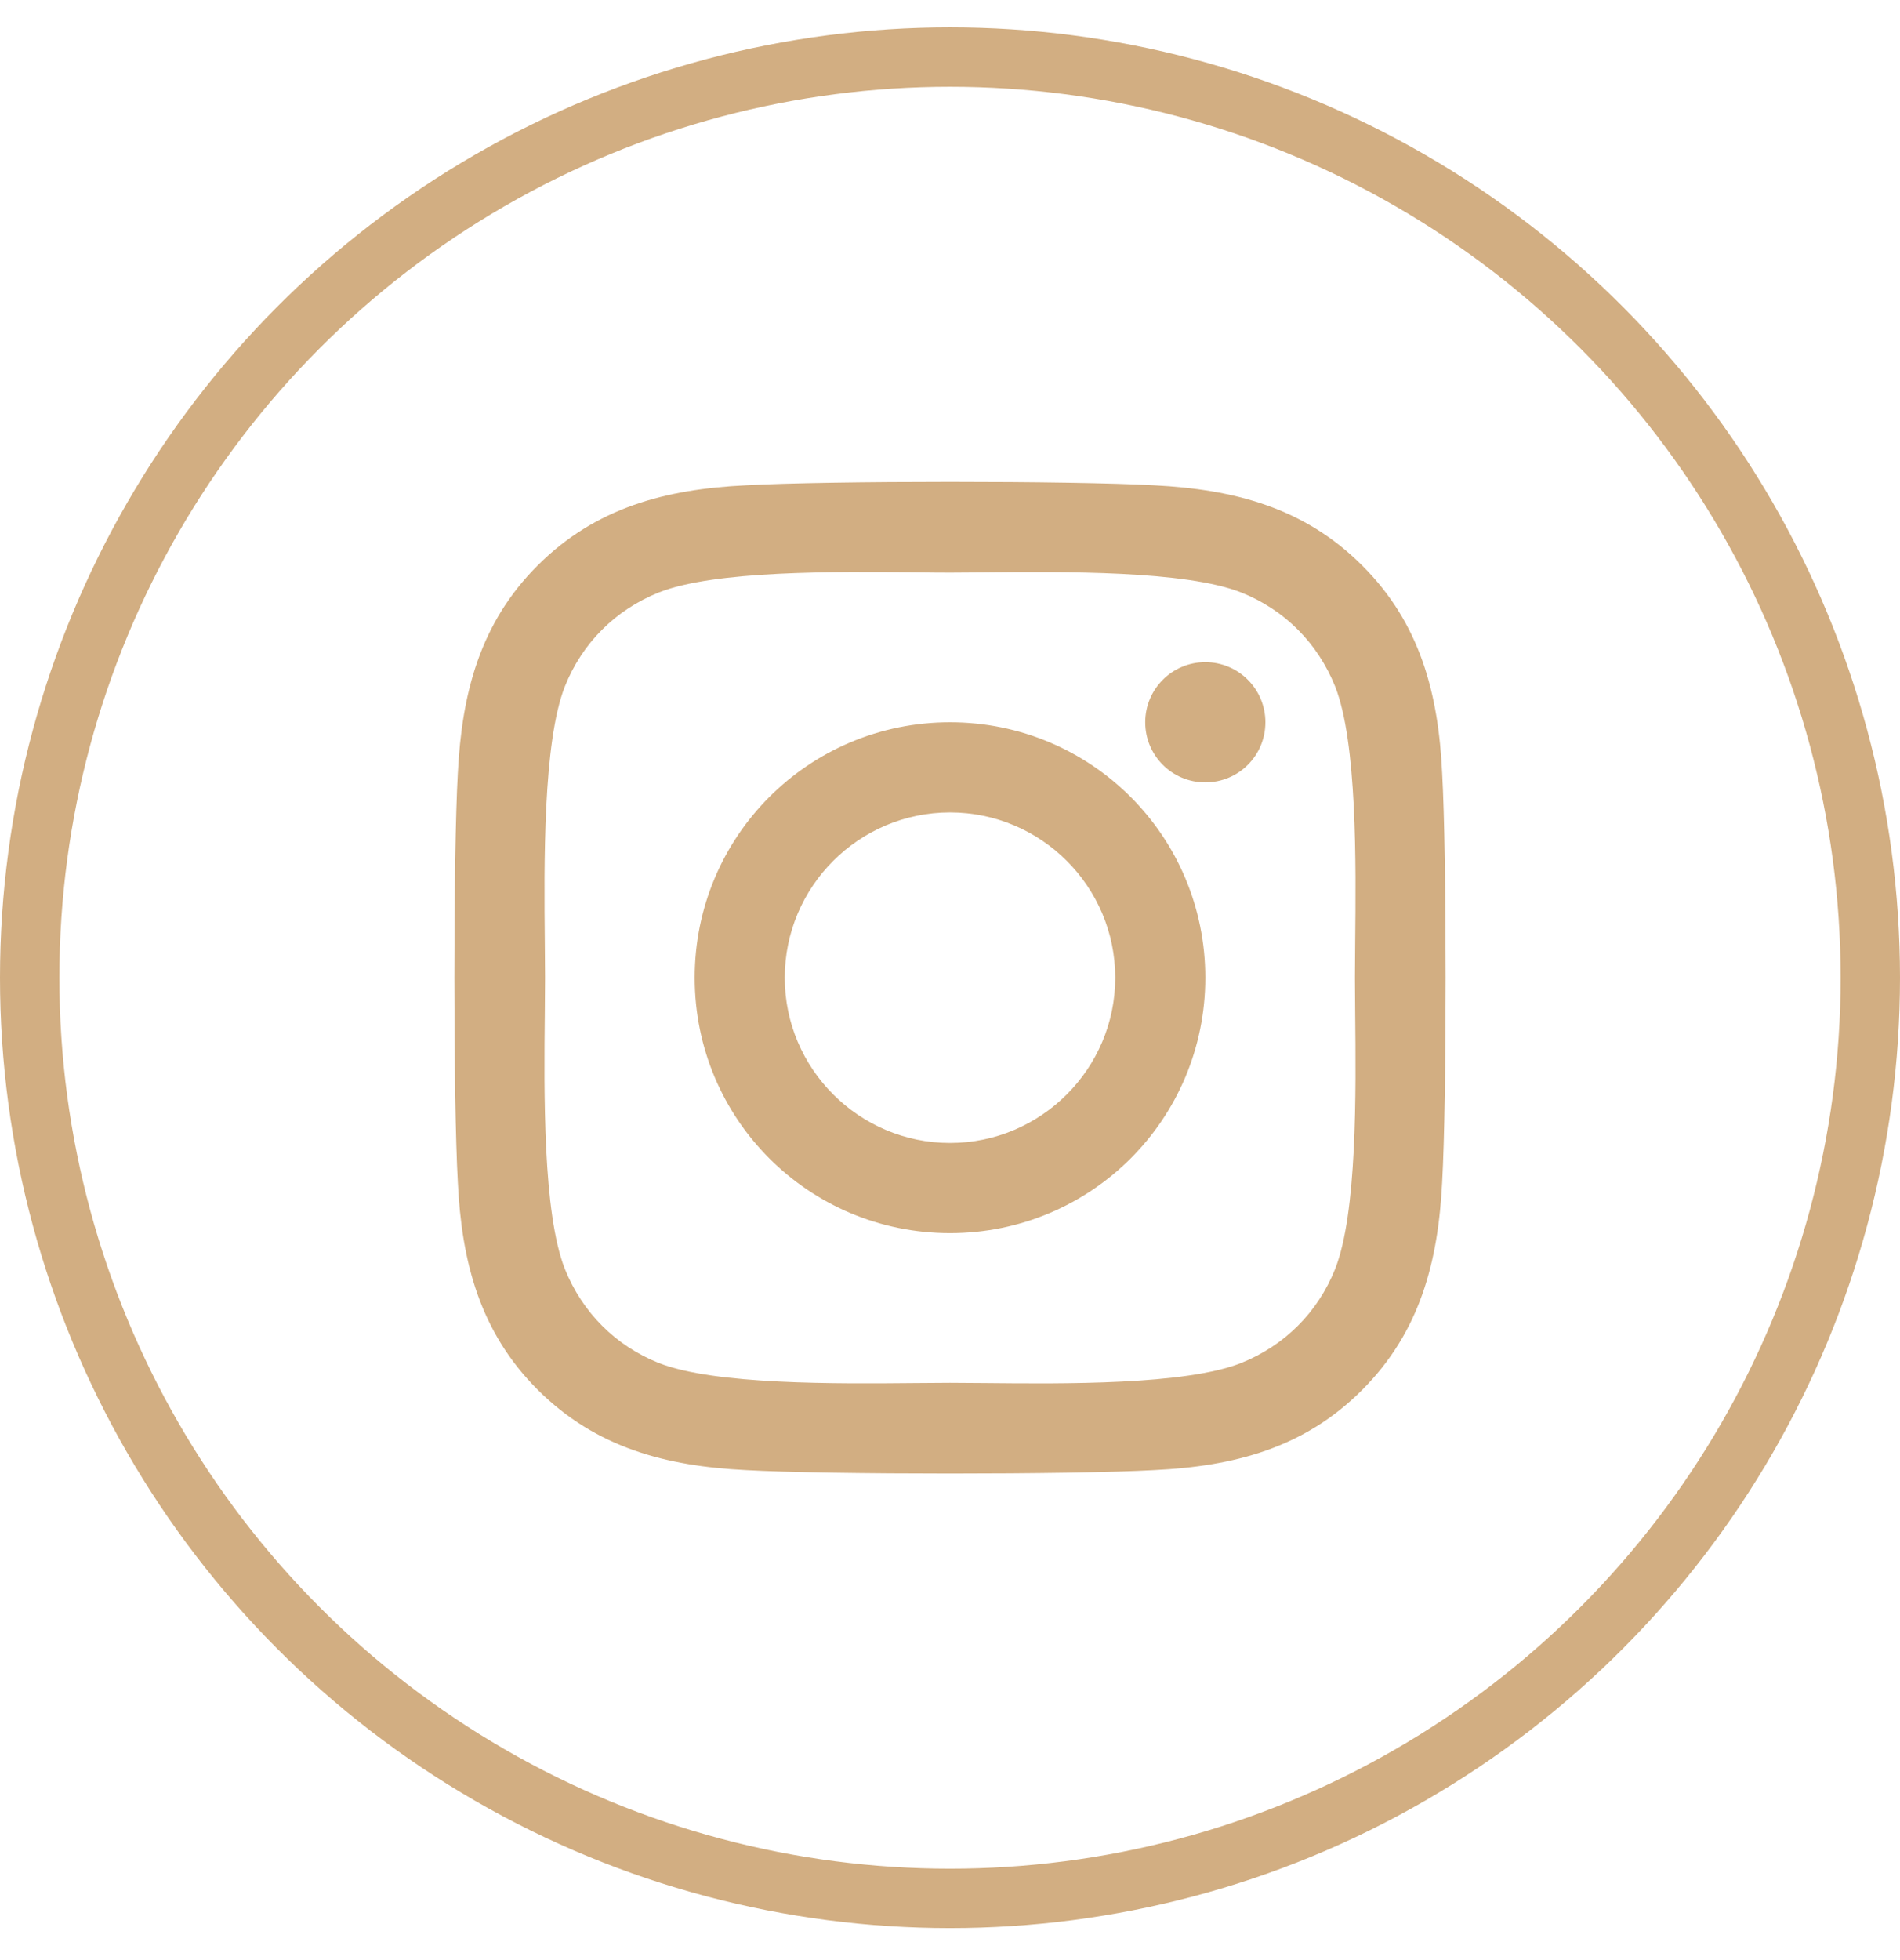<svg width="32" height="33" viewBox="0 0 32 33" fill="none" xmlns="http://www.w3.org/2000/svg">
<g id="insta">
<circle id="Vector" cx="16" cy="16.461" r="15.5" stroke="#D2AE82"/>
<path id="Shape" fill-rule="evenodd" clip-rule="evenodd" d="M24.289 13.018C24.226 11.681 23.921 10.496 22.941 9.52C21.965 8.544 20.781 8.239 19.444 8.171C18.066 8.093 13.935 8.093 12.557 8.171C11.223 8.235 10.039 8.54 9.059 9.516C8.08 10.492 7.778 11.677 7.711 13.015C7.633 14.393 7.633 18.524 7.711 19.903C7.774 21.24 8.08 22.425 9.059 23.401C10.039 24.377 11.22 24.683 12.557 24.75C13.935 24.828 18.066 24.828 19.444 24.75C20.781 24.686 21.965 24.381 22.941 23.401C23.917 22.425 24.222 21.24 24.289 19.903C24.367 18.524 24.367 14.397 24.289 13.018ZM20.3 13.172C20.859 13.172 21.312 12.723 21.312 12.16C21.312 11.601 20.859 11.148 20.3 11.148C19.741 11.148 19.288 11.601 19.288 12.16C19.288 12.719 19.738 13.172 20.3 13.172ZM16 12.16C13.62 12.16 11.7 14.08 11.7 16.461C11.7 18.841 13.62 20.761 16 20.761C18.381 20.761 20.3 18.841 20.3 16.461C20.3 14.08 18.381 12.16 16 12.16ZM16 19.243C14.469 19.243 13.217 17.995 13.217 16.461C13.217 14.926 14.465 13.678 16 13.678C17.535 13.678 18.783 14.926 18.783 16.461C18.783 17.995 17.531 19.243 16 19.243ZM20.904 22.947C21.636 22.653 22.196 22.093 22.486 21.365C22.858 20.429 22.838 18.381 22.824 17.053C22.822 16.833 22.82 16.633 22.82 16.461C22.82 16.288 22.822 16.088 22.824 15.868C22.838 14.541 22.858 12.496 22.486 11.556C22.192 10.825 21.632 10.264 20.904 9.975C19.965 9.604 17.907 9.624 16.58 9.637C16.365 9.639 16.169 9.641 16 9.641C15.828 9.641 15.627 9.639 15.407 9.636C14.08 9.623 12.035 9.602 11.095 9.975C10.364 10.268 9.804 10.829 9.514 11.556C9.143 12.495 9.163 14.553 9.176 15.88C9.178 16.096 9.18 16.292 9.18 16.461C9.18 16.633 9.178 16.833 9.176 17.053C9.162 18.38 9.141 20.426 9.514 21.365C9.807 22.096 10.368 22.657 11.095 22.947C12.035 23.317 14.092 23.297 15.42 23.285C15.635 23.283 15.831 23.281 16 23.281C16.172 23.281 16.372 23.283 16.593 23.285C17.919 23.298 19.965 23.319 20.904 22.947Z" fill="#D2AE82"/>
</g>
</svg>
